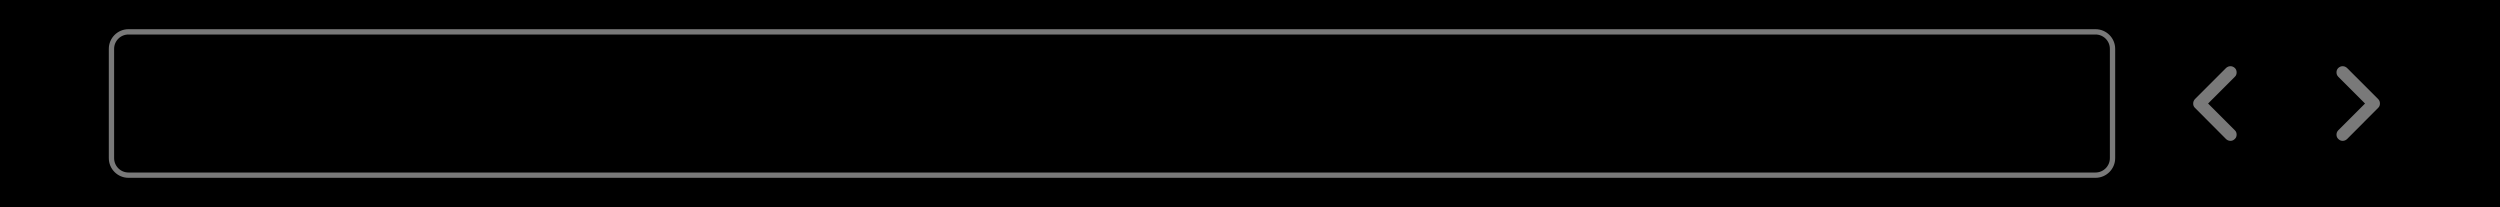 <?xml version="1.0" encoding="UTF-8" standalone="no"?>
<!DOCTYPE svg PUBLIC "-//W3C//DTD SVG 1.1//EN" "http://www.w3.org/Graphics/SVG/1.1/DTD/svg11.dtd">
<svg width="100%" height="100%" viewBox="0 0 471 39" version="1.1" xmlns="http://www.w3.org/2000/svg" xmlns:xlink="http://www.w3.org/1999/xlink" xml:space="preserve" xmlns:serif="http://www.serif.com/" style="fill-rule:evenodd;clip-rule:evenodd;stroke-linecap:round;stroke-linejoin:round;stroke-miterlimit:1.5;">
    <rect x="0" y="0" width="471" height="39"/>
    <path d="M398,9.205C398,7.436 396.564,6 394.795,6L24.205,6C22.436,6 21,7.436 21,9.205L21,29.795C21,31.564 22.436,33 24.205,33L394.795,33C396.564,33 398,31.564 398,29.795L398,9.205Z" style="stroke:rgb(121,121,121);stroke-width:1px;"/>
    <g transform="matrix(1,0,0,1,4.223,11.024)">
        <g transform="matrix(24,0,0,24,406.621,17.265)">
            <path d="M0.425,-0.156C0.435,-0.147 0.439,-0.135 0.439,-0.122C0.439,-0.109 0.435,-0.097 0.425,-0.088C0.415,-0.078 0.404,-0.073 0.391,-0.073C0.377,-0.073 0.366,-0.078 0.356,-0.087L0.112,-0.332C0.102,-0.341 0.098,-0.353 0.098,-0.366C0.098,-0.38 0.103,-0.391 0.112,-0.401L0.356,-0.645C0.366,-0.654 0.377,-0.659 0.391,-0.659C0.404,-0.659 0.415,-0.654 0.425,-0.645C0.435,-0.635 0.439,-0.624 0.439,-0.61C0.439,-0.597 0.435,-0.585 0.425,-0.576L0.215,-0.366L0.425,-0.156Z" style="fill:rgb(121,121,121);fill-rule:nonzero;"/>
        </g>
    </g>
    <g transform="matrix(1,0,0,1,31.223,11.024)">
        <g transform="matrix(24,0,0,24,406.621,17.265)">
            <path d="M0.322,-0.366L0.112,-0.576C0.103,-0.585 0.098,-0.597 0.098,-0.61C0.098,-0.624 0.102,-0.635 0.112,-0.645C0.122,-0.654 0.133,-0.659 0.146,-0.659C0.16,-0.659 0.171,-0.654 0.181,-0.645L0.425,-0.401C0.435,-0.391 0.439,-0.38 0.439,-0.366C0.439,-0.353 0.435,-0.341 0.425,-0.332L0.181,-0.087C0.171,-0.078 0.16,-0.073 0.146,-0.073C0.133,-0.073 0.122,-0.078 0.112,-0.088C0.102,-0.097 0.098,-0.109 0.098,-0.122C0.098,-0.135 0.103,-0.147 0.112,-0.156L0.322,-0.366Z" style="fill:rgb(121,121,121);fill-rule:nonzero;"/>
        </g>
    </g>
</svg>
